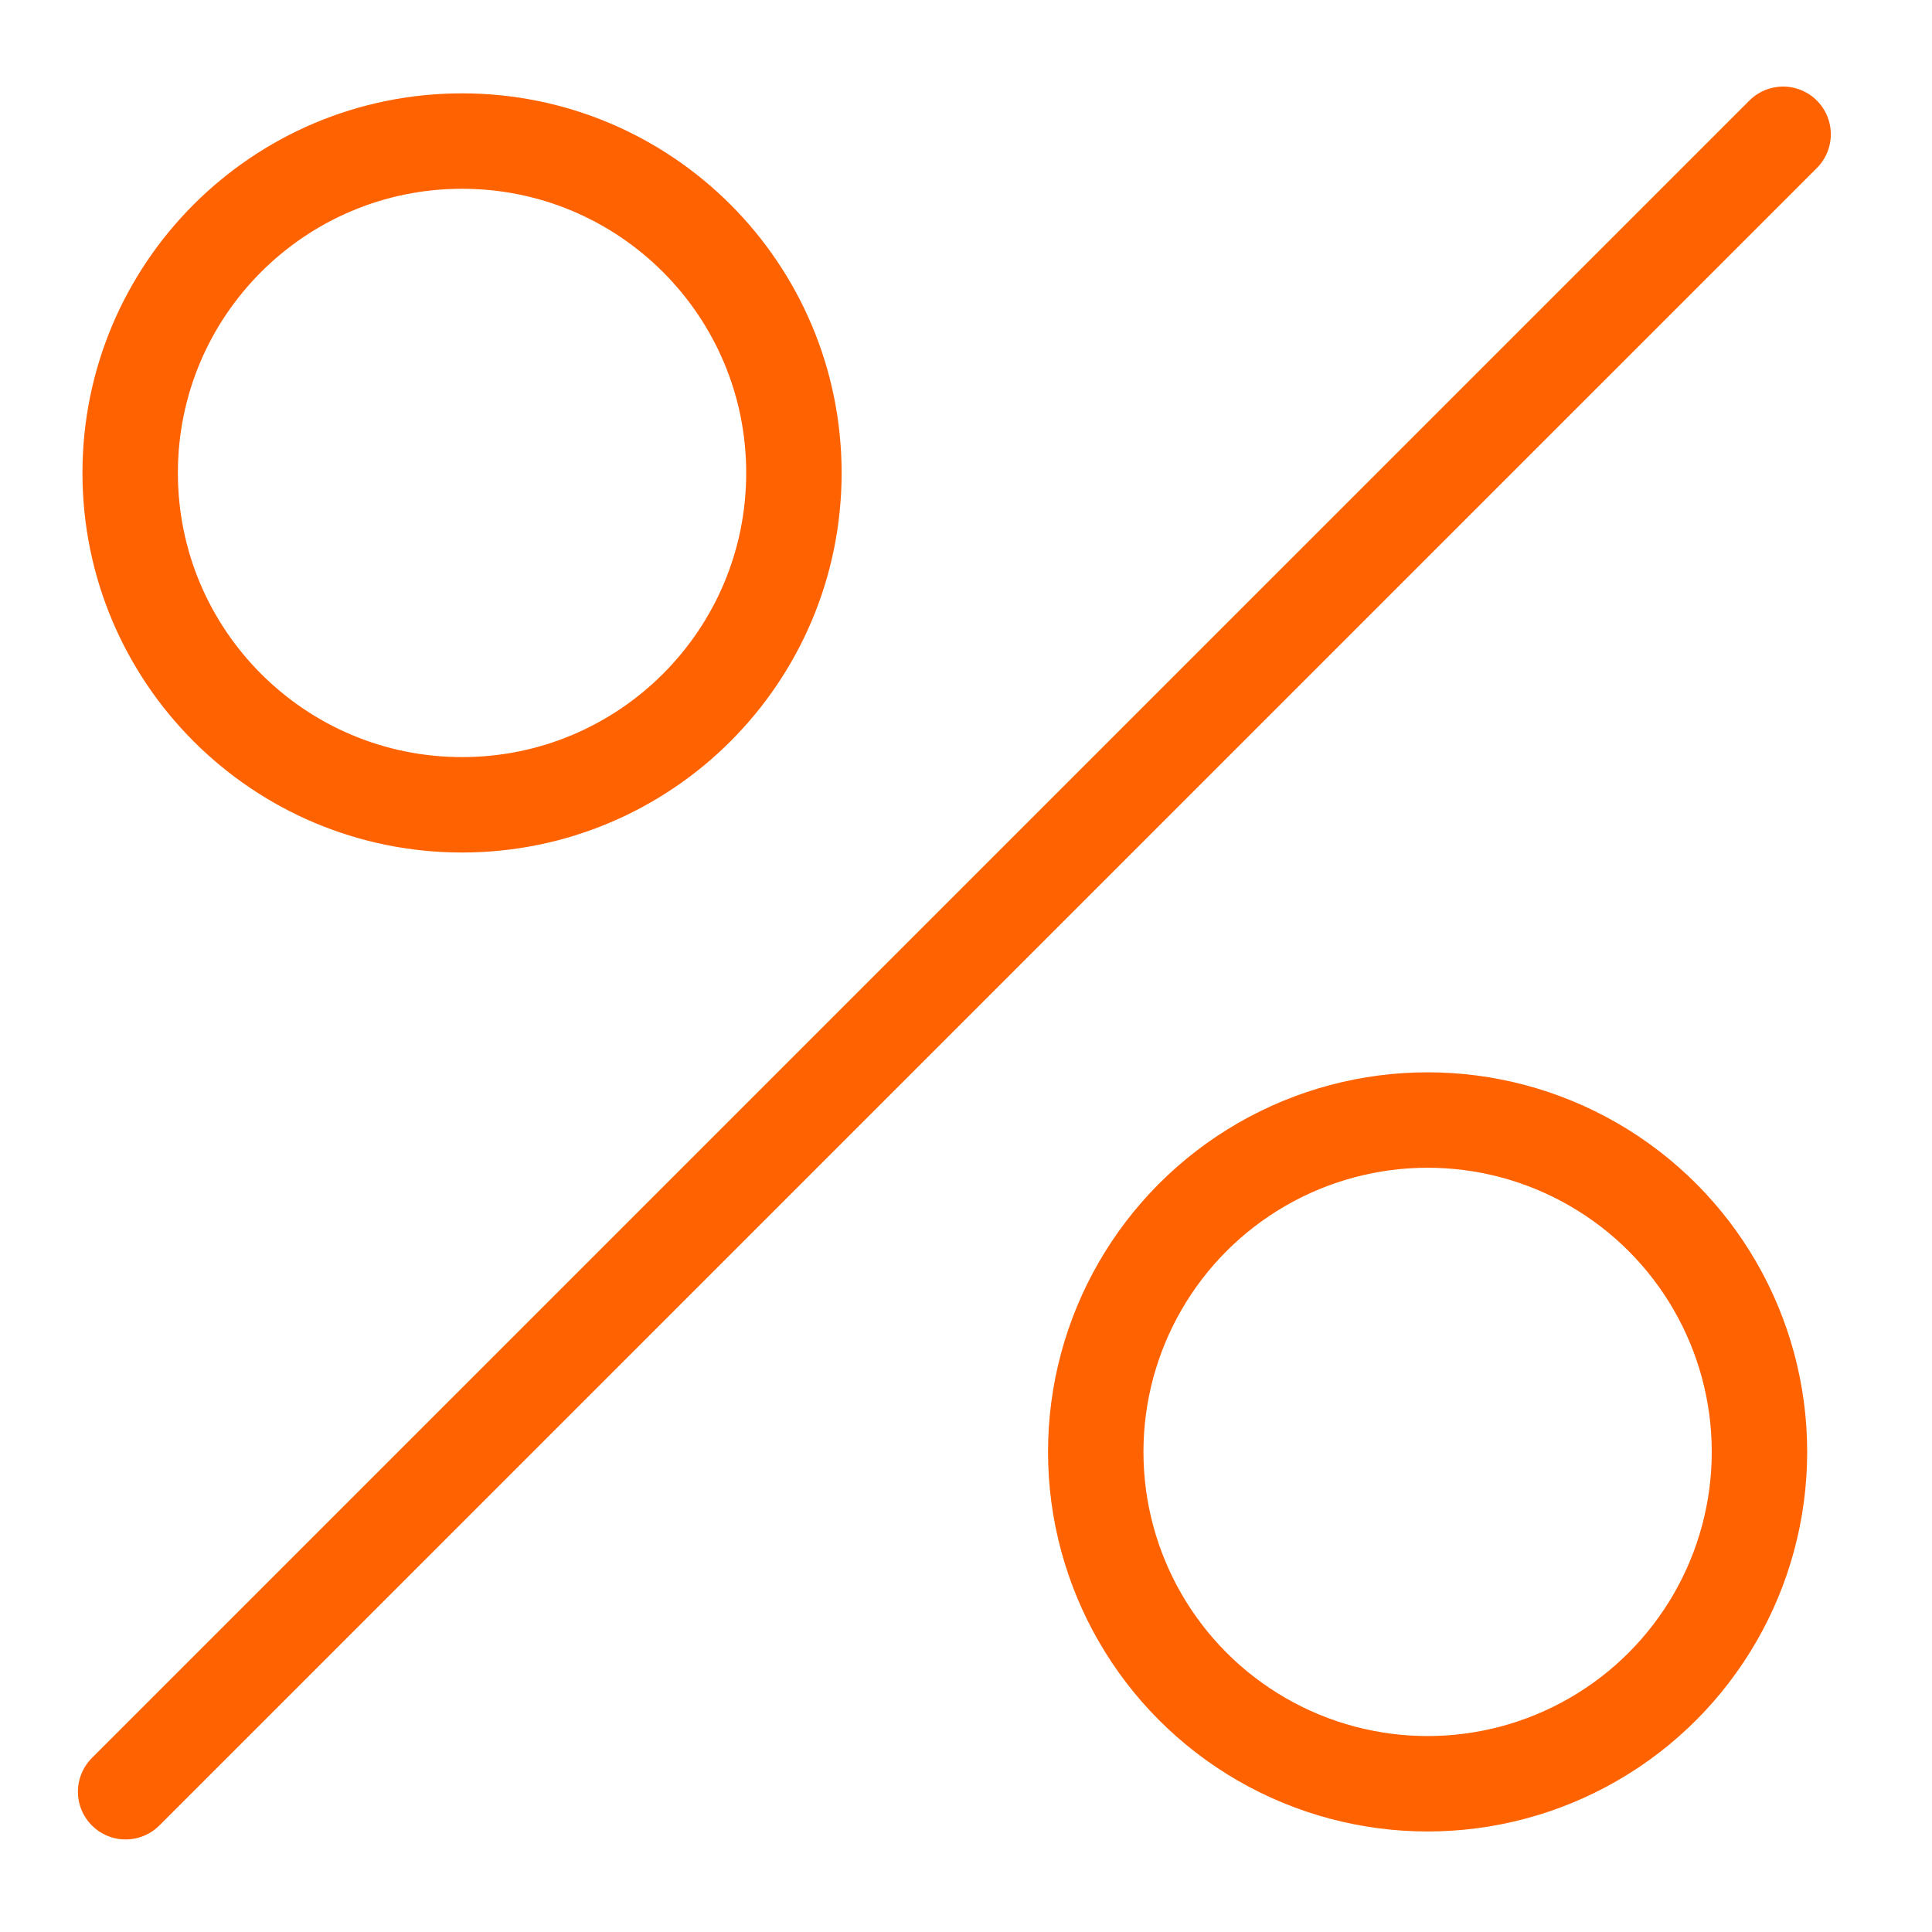 <?xml version="1.0" encoding="utf-8"?>
<!-- Generator: Adobe Illustrator 15.1.0, SVG Export Plug-In . SVG Version: 6.00 Build 0)  -->
<!DOCTYPE svg PUBLIC "-//W3C//DTD SVG 1.1//EN" "http://www.w3.org/Graphics/SVG/1.1/DTD/svg11.dtd">
<svg version="1.1" id="Layer_1" xmlns="http://www.w3.org/2000/svg" xmlns:xlink="http://www.w3.org/1999/xlink" x="0px" y="0px"
	 width="283.464px" height="283.465px" viewBox="0 0 283.464 283.465" enable-background="new 0 0 283.464 283.465"
	 xml:space="preserve">
<g>
	
		<line fill="none" stroke="#666666" stroke-width="14" stroke-linecap="round" stroke-linejoin="round" stroke-miterlimit="10" x1="1469.037" y1="2509.18" x2="1491.193" y2="2509.18"/>
	
		<line fill="none" stroke="#666666" stroke-width="14" stroke-linecap="round" stroke-linejoin="round" stroke-miterlimit="10" x1="1469.037" y1="2601.037" x2="1512.771" y2="2601.037"/>
	
		<line fill="none" stroke="#666666" stroke-width="14" stroke-linecap="round" stroke-linejoin="round" stroke-miterlimit="10" x1="1490.904" y1="2510.395" x2="1490.904" y2="2599.951"/>
	<path fill="#666666" d="M1500.333,2469.753c1.848,5.208-0.875,10.929-6.084,12.777c-5.209,1.847-10.928-0.876-12.777-6.086
		c-1.848-5.208,0.877-10.927,6.086-12.775C1492.765,2461.82,1498.486,2464.545,1500.333,2469.753"/>
</g>
<line fill="none" stroke="#FF6200" stroke-width="14" stroke-linecap="round" stroke-miterlimit="10" x1="18.431" y1="262.883" x2="261.619" y2="19.702"/>
<path fill="none" stroke="#FF6200" stroke-width="14" stroke-linecap="round" stroke-miterlimit="10" d="M116.483,69.39
	c0,26.896-21.8,48.691-48.693,48.691c-26.89,0-48.691-21.795-48.691-48.691c0-26.895,21.801-48.693,48.691-48.693
	C94.683,20.697,116.483,42.496,116.483,69.39z"/>
<circle fill="none" stroke="#FF6200" stroke-width="14" stroke-linecap="round" stroke-miterlimit="10" cx="209.459" cy="213.023" r="48.691"/>
</svg>
